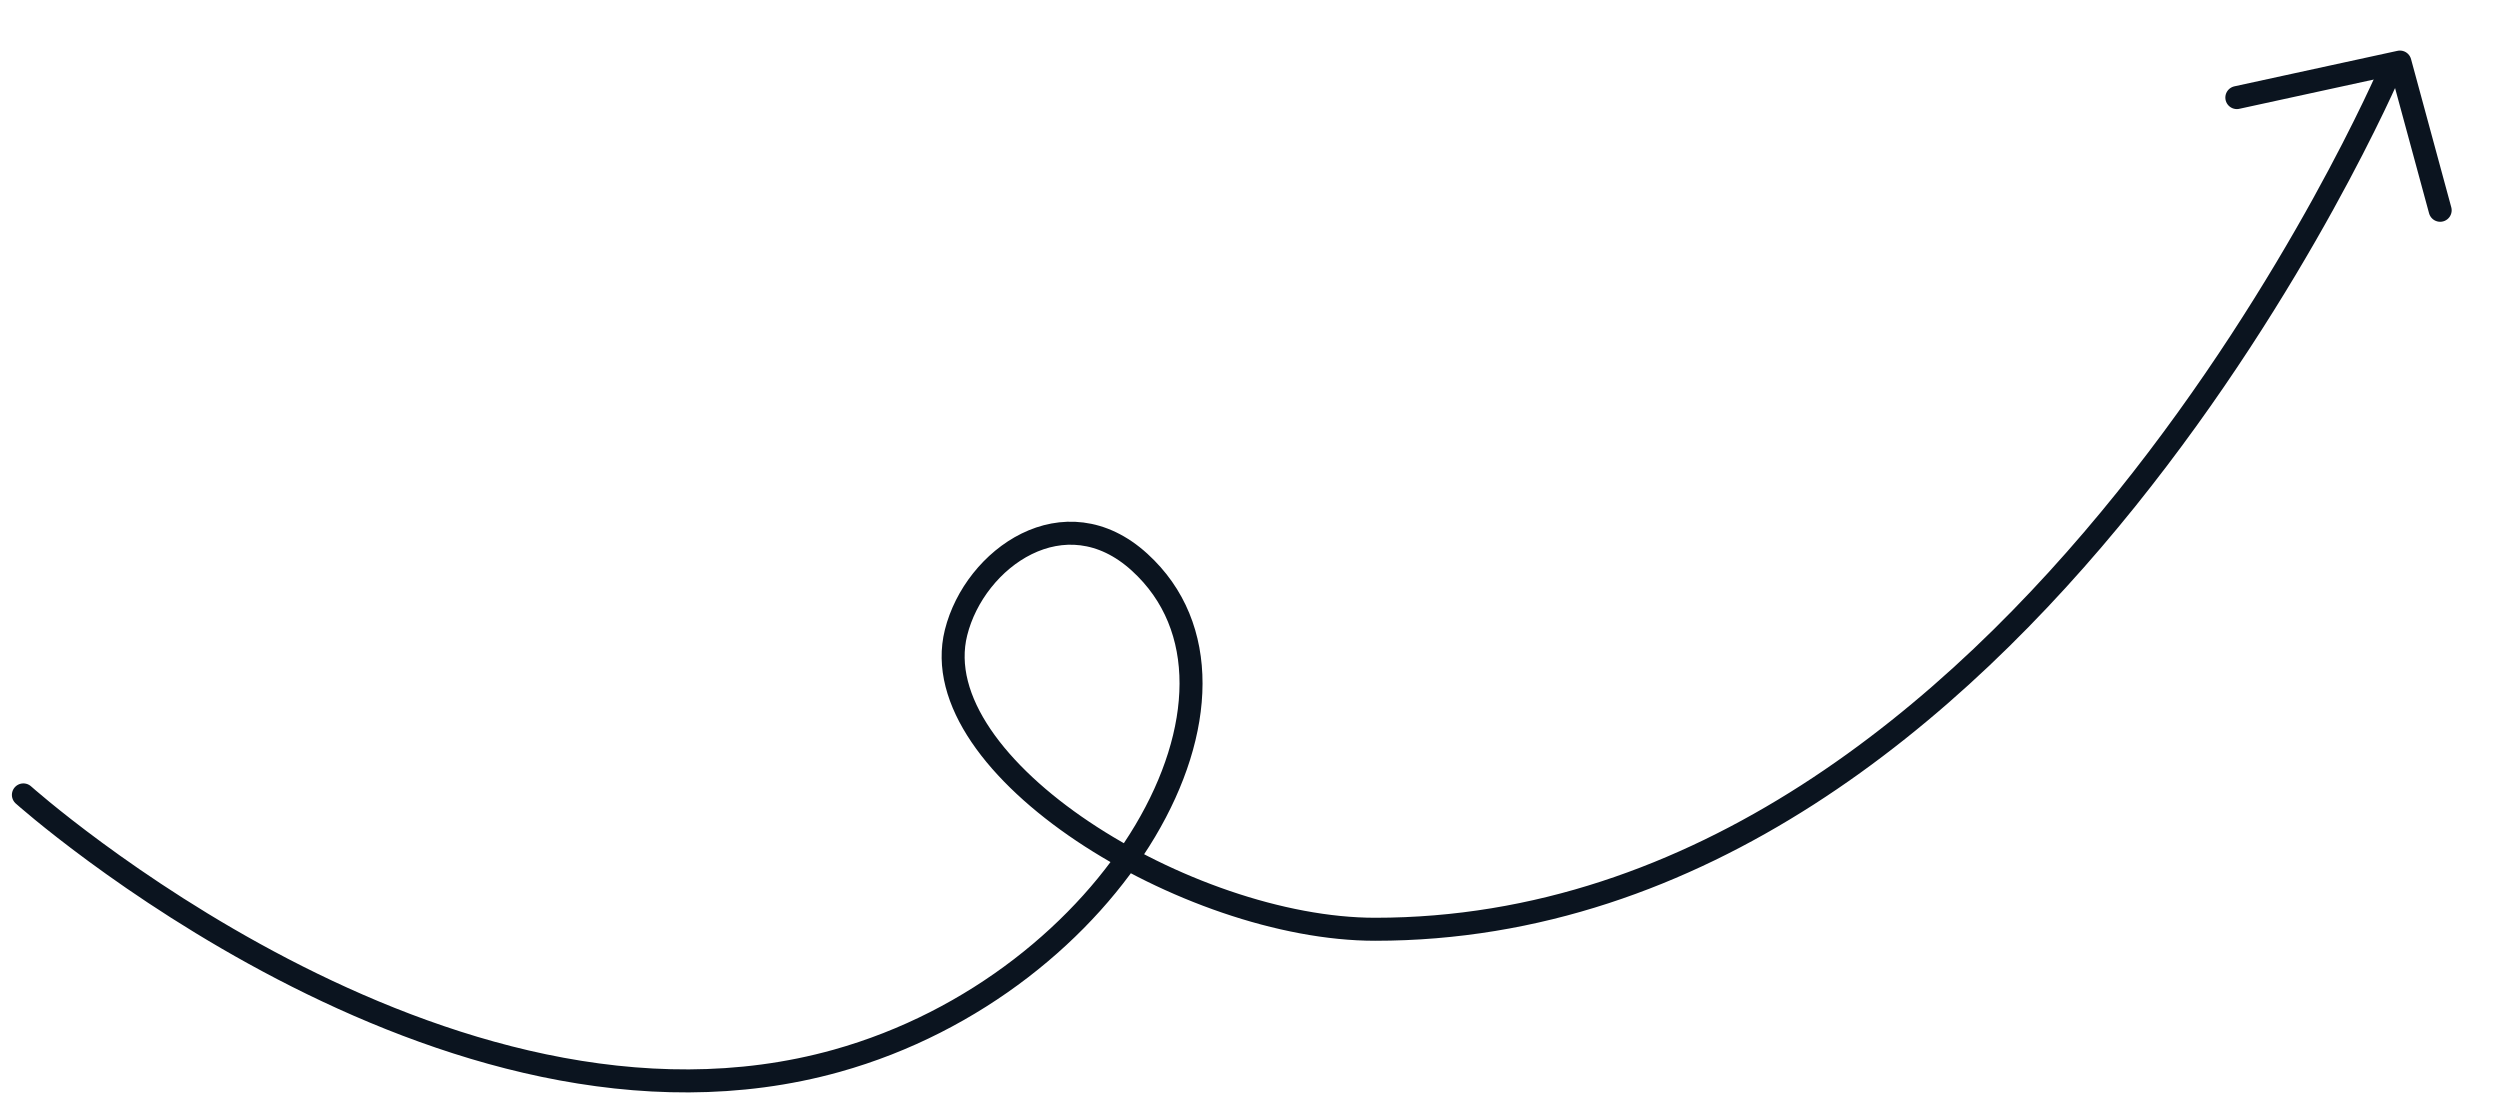 <svg width="163" height="72" viewBox="0 0 163 72" fill="none" xmlns="http://www.w3.org/2000/svg">
<path d="M1.525 51.828C1.525 51.828 28.938 76.327 54.556 69.163C72.631 64.109 83.541 45.071 74.301 36.655C69.413 32.204 63.548 36.387 62.334 41.242C60.141 50.017 77.466 60.588 89.657 60.588C131.938 60.588 155.871 4.546 155.871 4.546" stroke="#0B141F" stroke-width="1.5" stroke-linecap="round"/>
<path d="M159.099 13.71L156.475 4.047L145.842 6.362" stroke="#0B141F" stroke-width="1.5" stroke-linecap="round" stroke-linejoin="round"/>
</svg>
